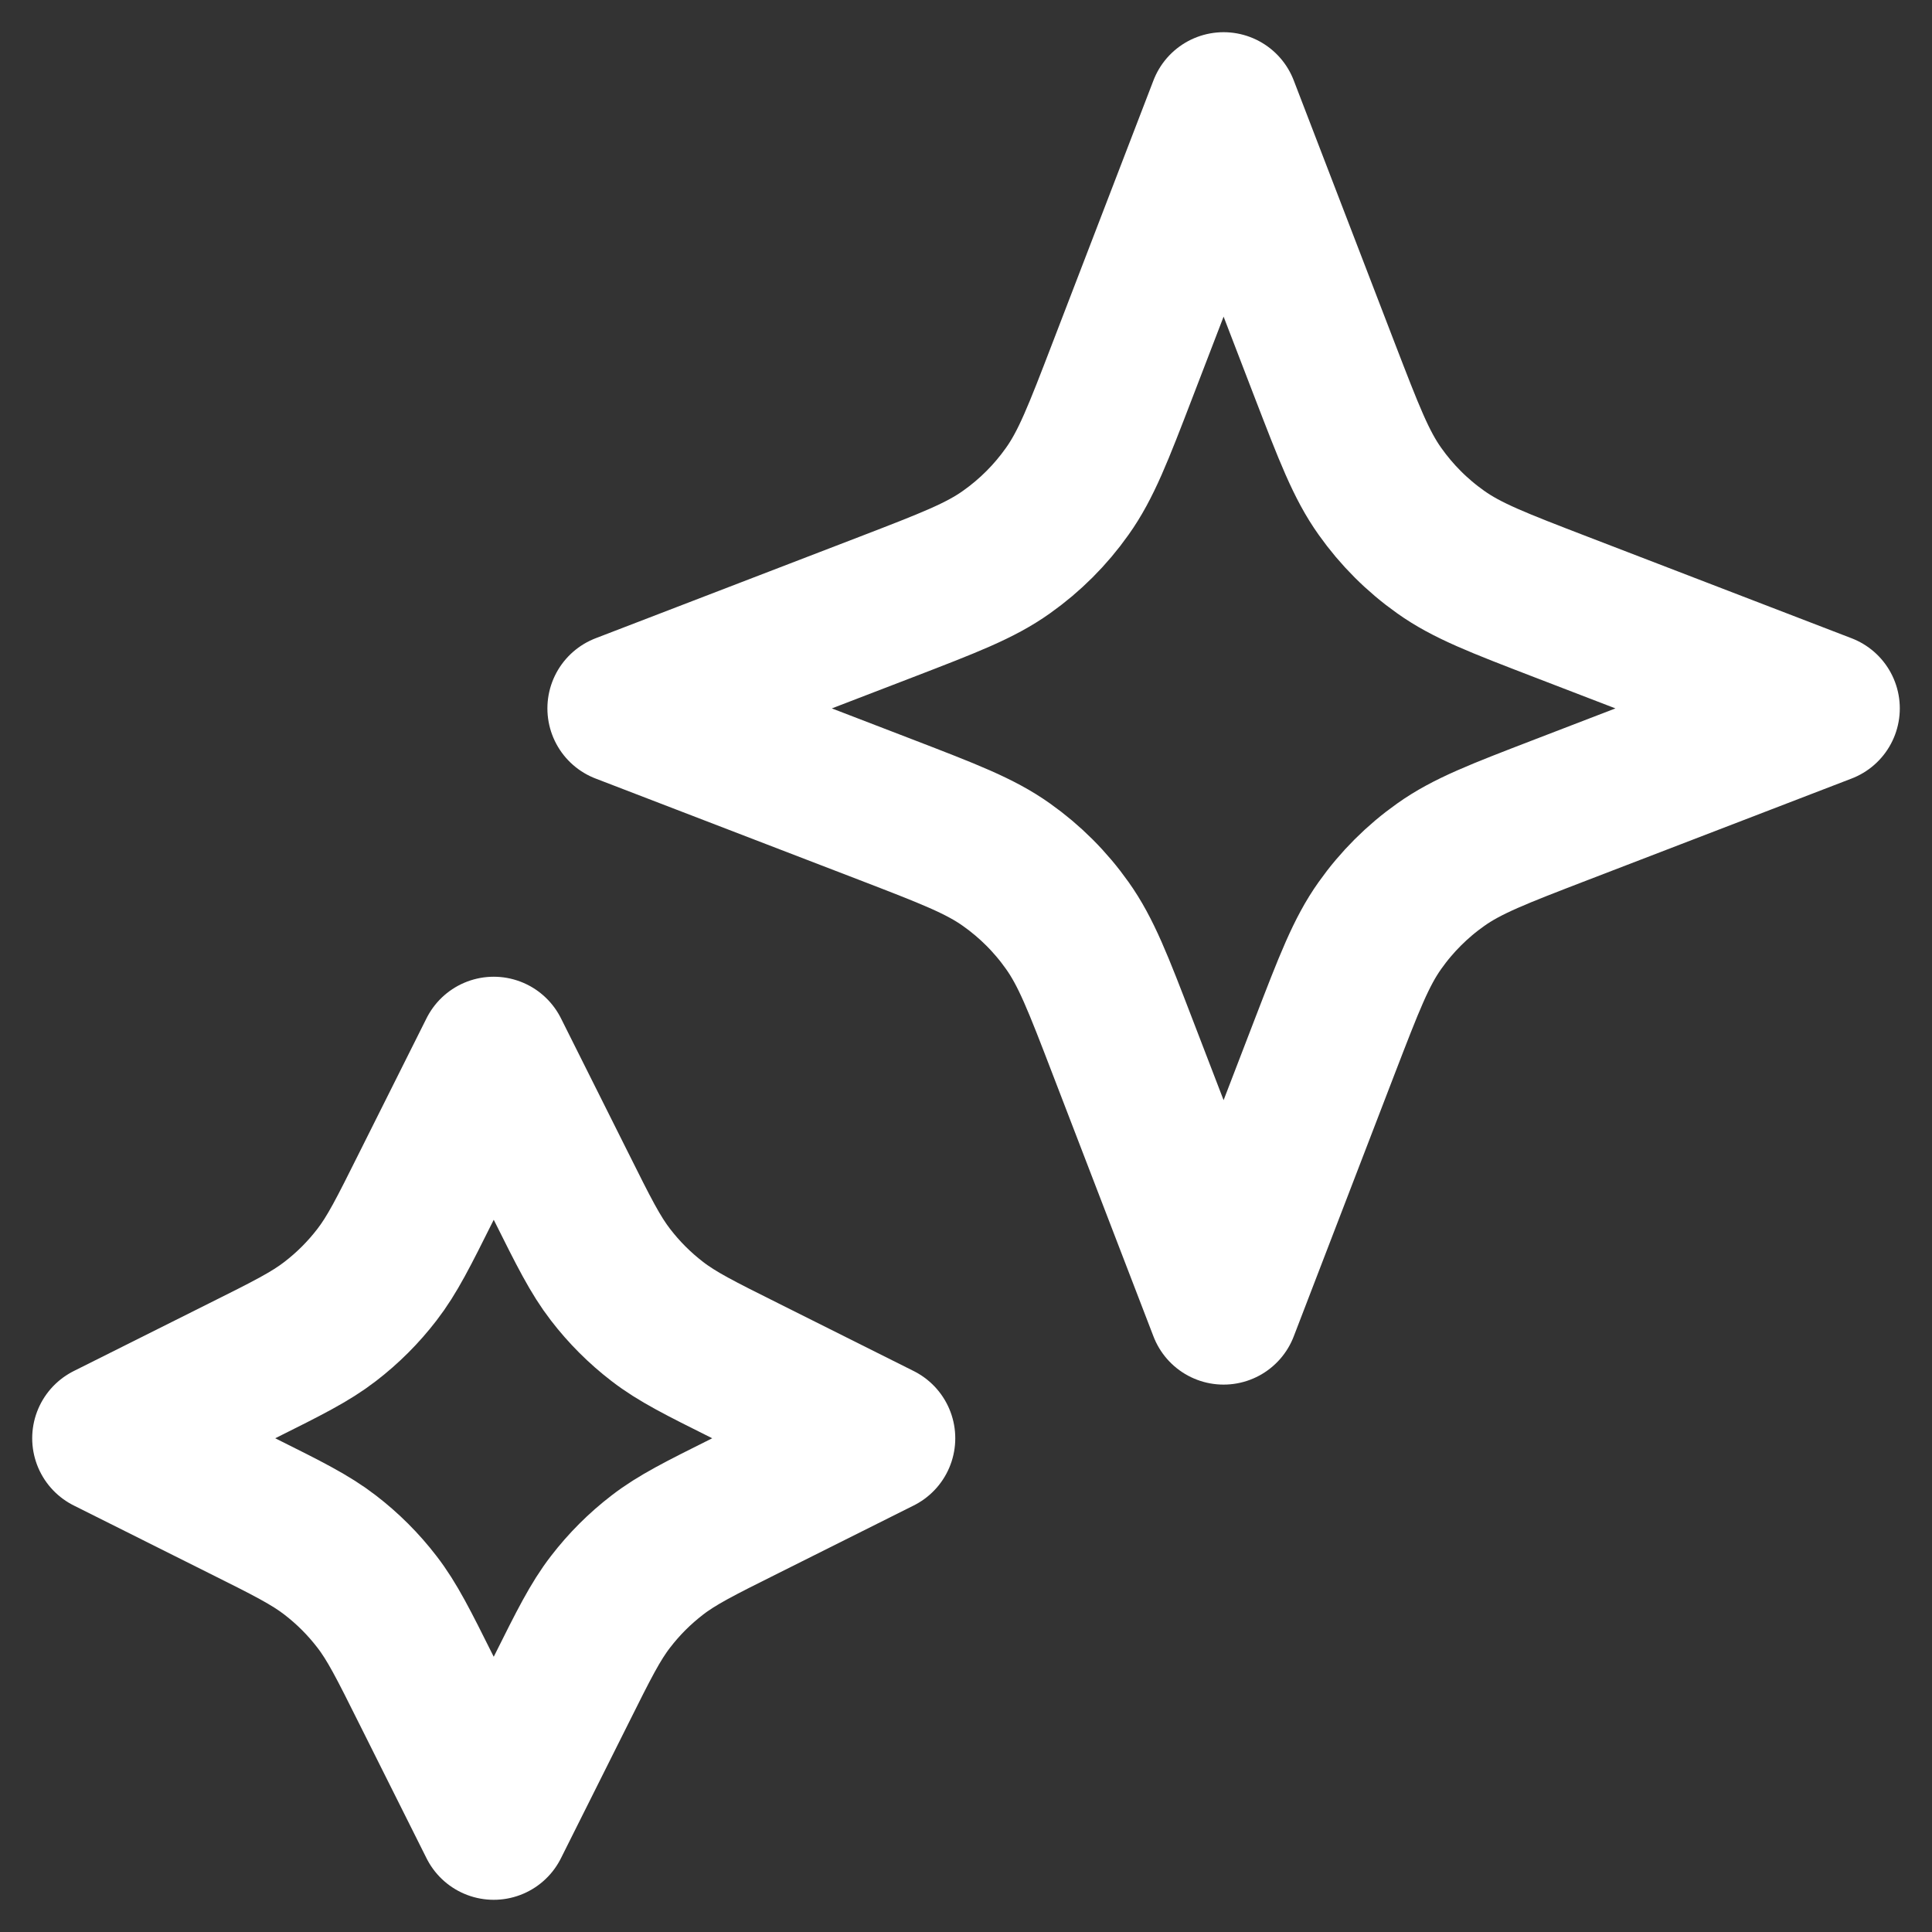 <svg width="18" height="18" viewBox="0 0 18 18" fill="none" xmlns="http://www.w3.org/2000/svg">
<rect x="0" y="0" width="18" height="18" fill="#333333" stroke="none"/>
<path d="M4.6 9.8L5.228 11.055C5.44 11.48 5.546 11.692 5.688 11.876C5.814 12.04 5.96 12.186 6.124 12.312C6.308 12.454 6.52 12.56 6.945 12.772L8.2 13.4L6.945 14.028C6.52 14.24 6.308 14.346 6.124 14.488C5.96 14.614 5.814 14.76 5.688 14.924C5.546 15.108 5.44 15.32 5.228 15.745L4.6 17L3.972 15.745C3.76 15.32 3.654 15.108 3.512 14.924C3.386 14.76 3.24 14.614 3.076 14.488C2.892 14.346 2.68 14.24 2.255 14.028L1 13.4L2.255 12.772C2.68 12.56 2.892 12.454 3.076 12.312C3.24 12.186 3.386 12.04 3.512 11.876C3.654 11.692 3.76 11.48 3.972 11.055L4.6 9.8Z" stroke="white" stroke-width="1.4" stroke-linecap="round" stroke-linejoin="round"/>
<path d="M11.4 1L12.343 3.452C12.569 4.038 12.681 4.331 12.857 4.578C13.012 4.797 13.203 4.988 13.422 5.143C13.669 5.319 13.962 5.431 14.549 5.657L17 6.6L14.549 7.543C13.962 7.769 13.669 7.881 13.422 8.057C13.203 8.212 13.012 8.403 12.857 8.622C12.681 8.869 12.569 9.162 12.343 9.748L11.4 12.2L10.457 9.748C10.232 9.162 10.119 8.869 9.943 8.622C9.788 8.403 9.597 8.212 9.378 8.057C9.131 7.881 8.838 7.769 8.252 7.543L5.8 6.6L8.252 5.657C8.838 5.431 9.131 5.319 9.378 5.143C9.597 4.988 9.788 4.797 9.943 4.578C10.119 4.331 10.232 4.038 10.457 3.452L11.4 1Z" stroke="white" stroke-width="1.4" stroke-linecap="round" stroke-linejoin="round"/>
</svg>
